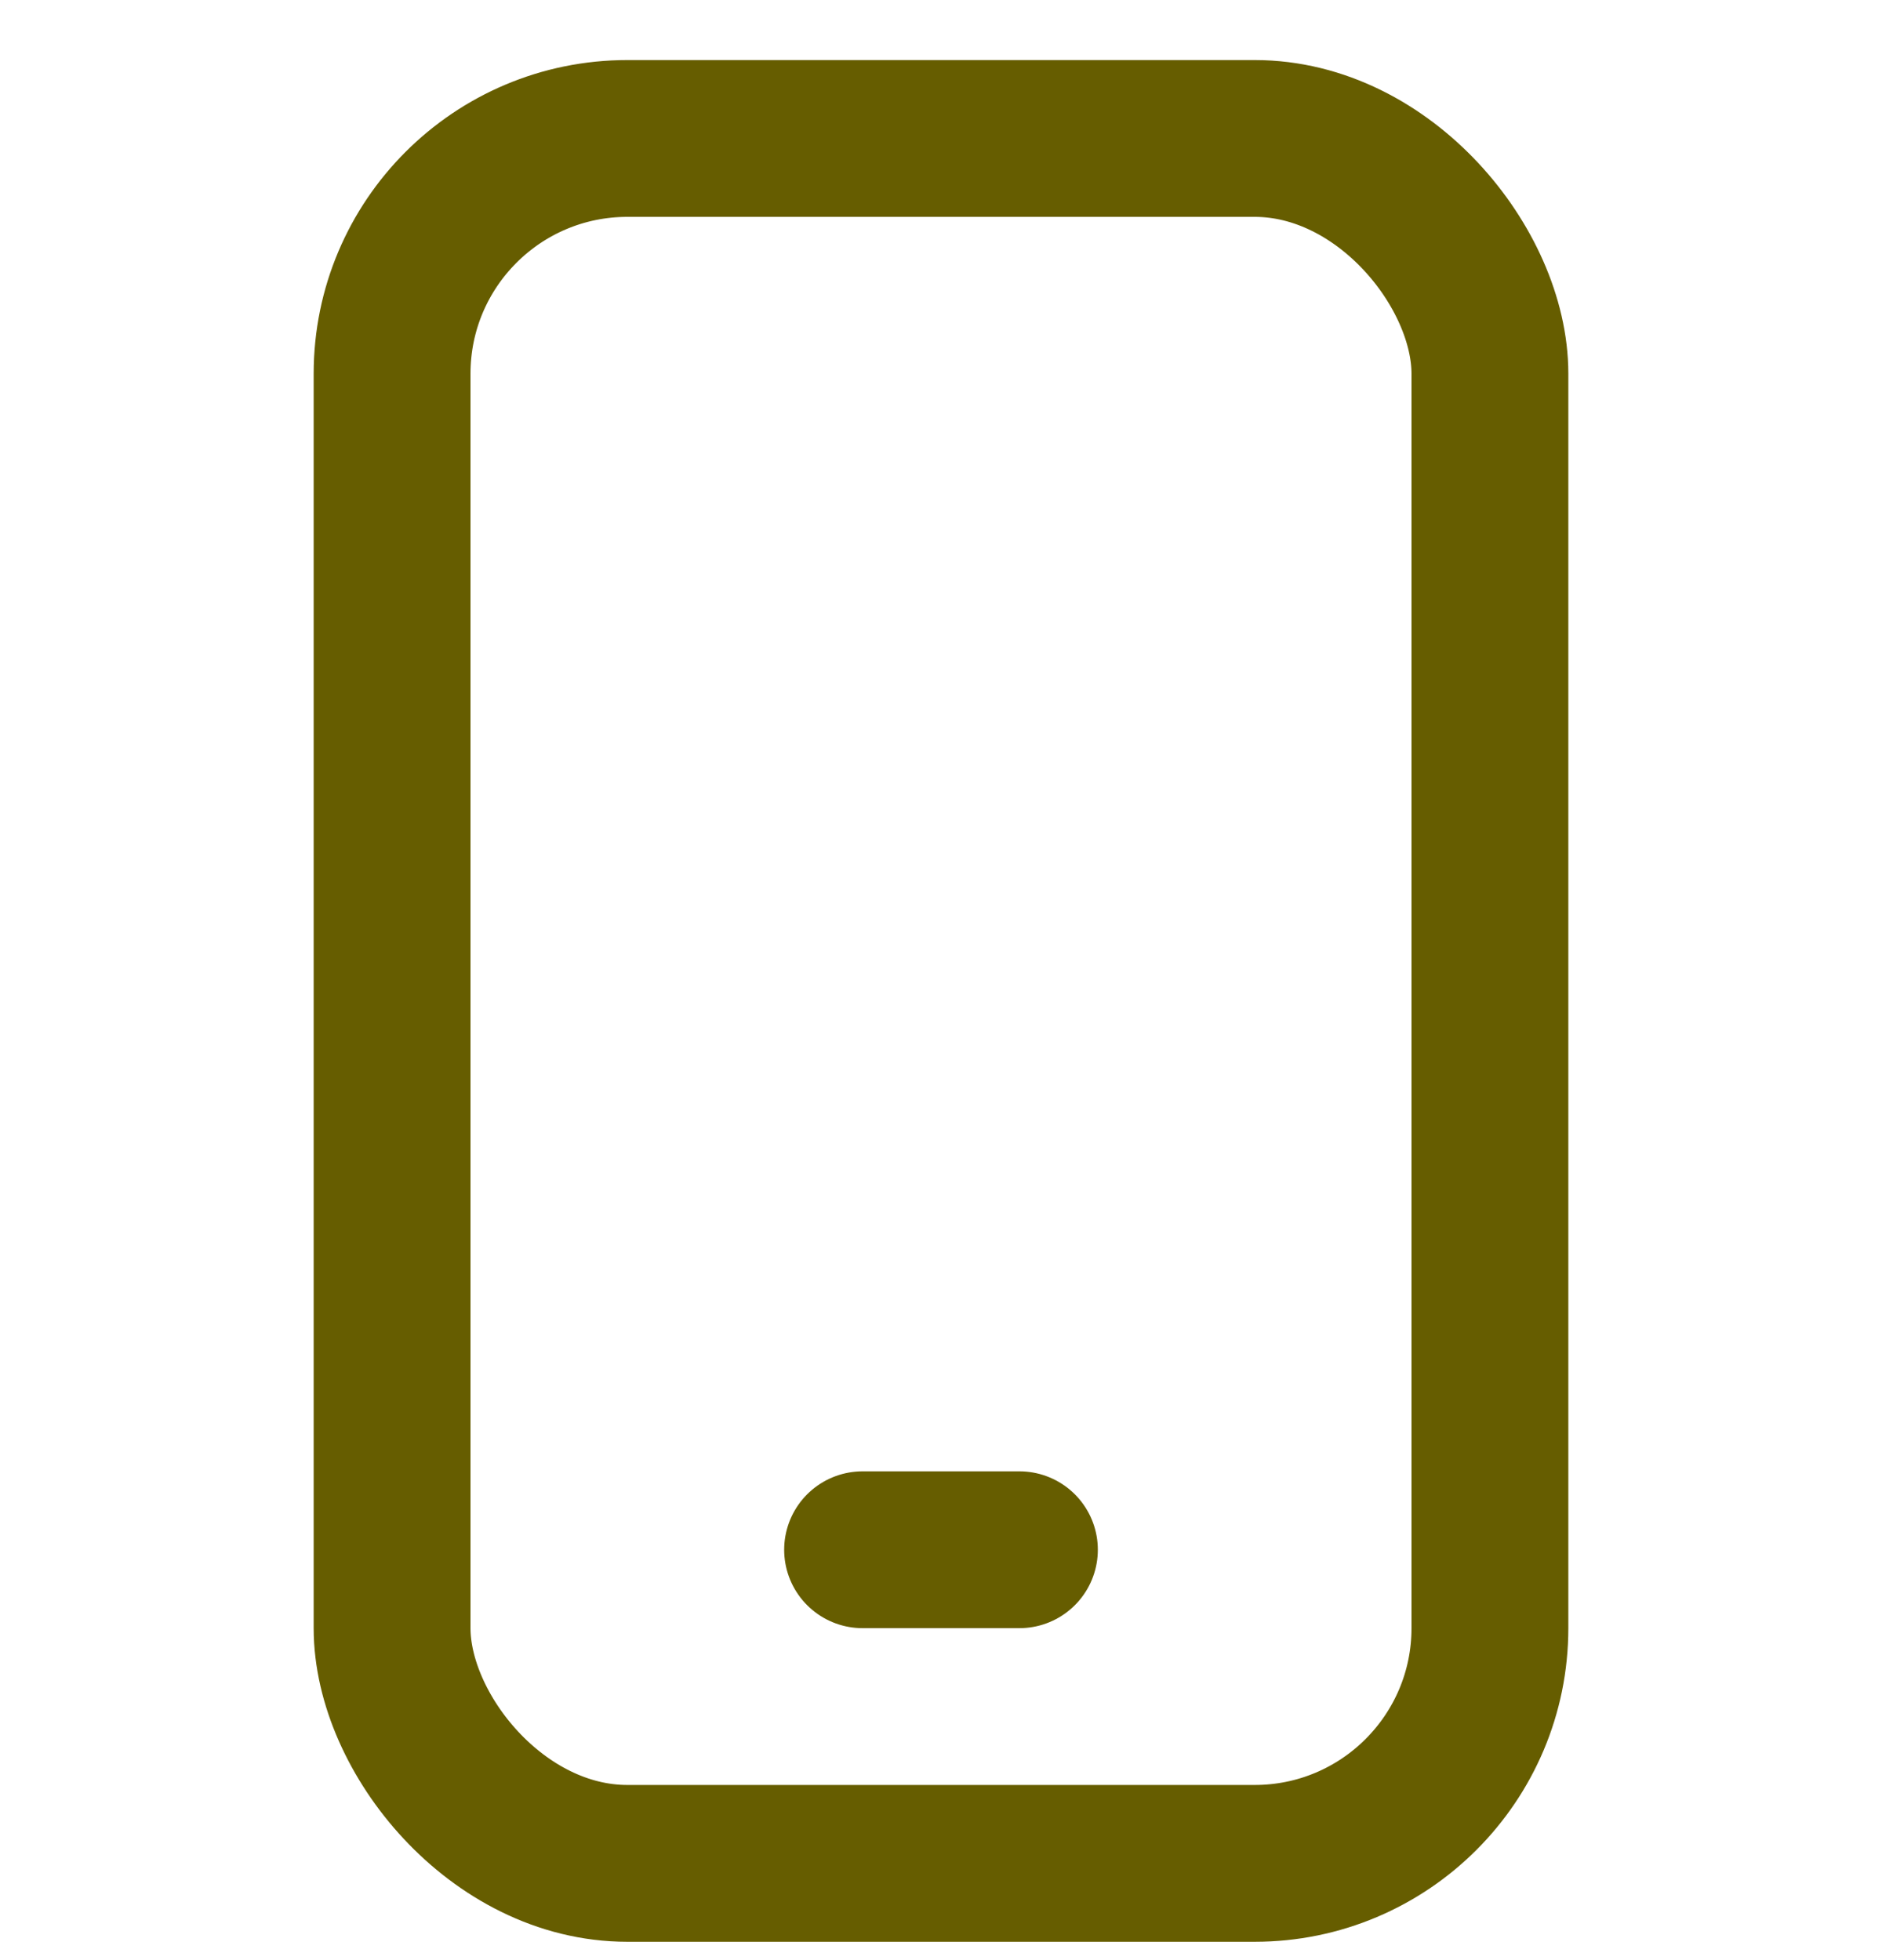 <svg width="24" height="25" viewBox="0 0 24 25" fill="none" xmlns="http://www.w3.org/2000/svg">
<rect x="5" y="1.766" width="14" height="22" rx="3" stroke="#665D00" stroke-width="2"/>
<path d="M11 19.766H13" stroke="#665D00" stroke-width="2" stroke-linecap="round"/>
</svg>
